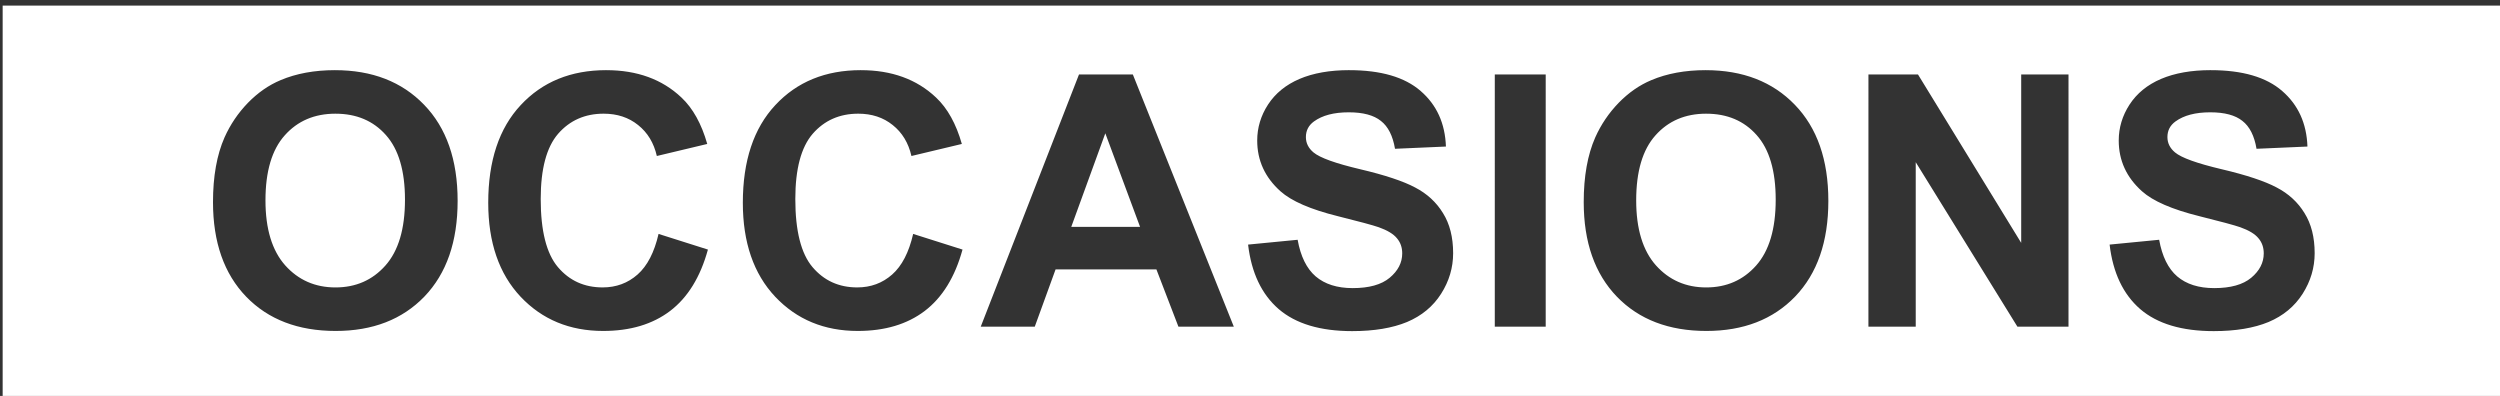<svg
   xmlns:dc="http://purl.org/dc/elements/1.1/"
   xmlns:cc="http://creativecommons.org/ns#"
   xmlns:rdf="http://www.w3.org/1999/02/22-rdf-syntax-ns#"
   xmlns:svg="http://www.w3.org/2000/svg"
   xmlns="http://www.w3.org/2000/svg"
   xmlns:sodipodi="http://sodipodi.sourceforge.net/DTD/sodipodi-0.dtd"
   xmlns:inkscape="http://www.inkscape.org/namespaces/inkscape"
   sodipodi:docname="occasions.svg"
   inkscape:version="1.0 (4035a4fb49, 2020-05-01)"
   id="svg8"
   version="1.1"
   viewBox="0 0 75.217 11.912"
   height="11.912mm"
   width="75.217mm">
  <rect x="0" y="0" width="75.217" height="11.912" fill="#333333" stroke="none"/>
  <defs
     id="defs2" />
  <sodipodi:namedview
     inkscape:window-maximized="0"
     inkscape:window-y="0"
     inkscape:window-x="2076"
     inkscape:window-height="1040"
     inkscape:window-width="1577"
     fit-margin-bottom="0"
     fit-margin-right="0"
     fit-margin-left="0"
     fit-margin-top="0"
     showgrid="false"
     inkscape:document-rotation="0"
     inkscape:current-layer="layer1"
     inkscape:document-units="mm"
     inkscape:cy="156.45118"
     inkscape:cx="207.85742"
     inkscape:zoom="1.4"
     inkscape:pageshadow="2"
     inkscape:pageopacity="0.0"
     borderopacity="1.0"
     bordercolor="#666666"
     pagecolor="#ffffff"
     id="base" />
  <g
     transform="translate(-50.838,-106.772)"
     id="layer1"
     inkscape:groupmode="layer"
     inkscape:label="Calque 1">
    <path
       transform="scale(0.265)"
       d="m 192.143,403.549 v 45.023 h 284.285 v -45.023 z m 37.729,7.33 c 4.219,0 7.591,1.309 10.117,3.926 2.539,2.617 3.809,6.257 3.809,10.918 0,4.622 -1.257,8.242 -3.77,10.859 -2.513,2.604 -5.872,3.906 -10.078,3.906 -4.258,0 -7.643,-1.296 -10.156,-3.887 -2.513,-2.604 -3.77,-6.185 -3.77,-10.742 0,-2.917 0.436,-5.365 1.309,-7.344 0.651,-1.458 1.536,-2.767 2.656,-3.926 1.133,-1.159 2.37,-2.018 3.711,-2.578 1.784,-0.755 3.841,-1.133 6.172,-1.133 z m 30.801,0 c 3.503,0 6.348,1.035 8.535,3.105 1.302,1.224 2.279,2.982 2.93,5.273 l -5.723,1.367 c -0.339,-1.484 -1.048,-2.656 -2.129,-3.516 -1.068,-0.859 -2.37,-1.289 -3.906,-1.289 -2.122,0 -3.848,0.762 -5.176,2.285 -1.315,1.523 -1.973,3.991 -1.973,7.402 0,3.62 0.651,6.198 1.953,7.734 1.302,1.536 2.995,2.305 5.078,2.305 1.536,0 2.858,-0.488 3.965,-1.465 1.107,-0.977 1.901,-2.513 2.383,-4.609 l 5.605,1.777 c -0.859,3.125 -2.292,5.449 -4.297,6.973 -1.992,1.51 -4.525,2.266 -7.598,2.266 -3.802,0 -6.927,-1.296 -9.375,-3.887 -2.448,-2.604 -3.672,-6.159 -3.672,-10.664 0,-4.766 1.23,-8.464 3.691,-11.094 2.461,-2.643 5.697,-3.965 9.707,-3.965 z m 28.906,0 c 3.503,0 6.348,1.035 8.535,3.105 1.302,1.224 2.279,2.982 2.93,5.273 l -5.723,1.367 c -0.339,-1.484 -1.048,-2.656 -2.129,-3.516 -1.068,-0.859 -2.37,-1.289 -3.906,-1.289 -2.122,0 -3.848,0.762 -5.176,2.285 -1.315,1.523 -1.973,3.991 -1.973,7.402 0,3.62 0.651,6.198 1.953,7.734 1.302,1.536 2.995,2.305 5.078,2.305 1.536,0 2.858,-0.488 3.965,-1.465 1.107,-0.977 1.901,-2.513 2.383,-4.609 l 5.605,1.777 c -0.859,3.125 -2.292,5.449 -4.297,6.973 -1.992,1.51 -4.525,2.266 -7.598,2.266 -3.802,0 -6.927,-1.296 -9.375,-3.887 -2.448,-2.604 -3.672,-6.159 -3.672,-10.664 0,-4.766 1.23,-8.464 3.691,-11.094 2.461,-2.643 5.697,-3.965 9.707,-3.965 z m 55.449,0 c 3.594,0 6.296,0.788 8.105,2.363 1.823,1.576 2.78,3.678 2.871,6.309 l -5.781,0.254 c -0.247,-1.471 -0.781,-2.526 -1.602,-3.164 -0.807,-0.651 -2.025,-0.977 -3.652,-0.977 -1.68,0 -2.995,0.345 -3.945,1.035 -0.612,0.443 -0.918,1.035 -0.918,1.777 0,0.677 0.286,1.257 0.859,1.738 0.729,0.612 2.5,1.25 5.312,1.914 2.812,0.664 4.889,1.354 6.23,2.07 1.354,0.703 2.409,1.673 3.164,2.91 0.768,1.224 1.152,2.741 1.152,4.551 0,1.641 -0.456,3.177 -1.367,4.609 -0.911,1.432 -2.201,2.5 -3.867,3.203 -1.667,0.69 -3.744,1.035 -6.23,1.035 -3.62,0 -6.4,-0.833 -8.34,-2.5 -1.94,-1.68 -3.099,-4.121 -3.477,-7.324 l 5.625,-0.547 c 0.339,1.888 1.022,3.275 2.051,4.16 1.042,0.885 2.441,1.328 4.199,1.328 1.862,0 3.262,-0.391 4.199,-1.172 0.951,-0.794 1.426,-1.719 1.426,-2.773 0,-0.677 -0.202,-1.25 -0.605,-1.719 -0.391,-0.482 -1.081,-0.898 -2.07,-1.25 -0.677,-0.234 -2.22,-0.651 -4.629,-1.25 -3.099,-0.768 -5.273,-1.712 -6.523,-2.832 -1.758,-1.576 -2.637,-3.496 -2.637,-5.762 0,-1.458 0.41,-2.819 1.23,-4.082 0.833,-1.276 2.025,-2.246 3.574,-2.91 1.562,-0.664 3.444,-0.996 5.645,-0.996 z m 40.469,0 c 4.219,0 7.591,1.309 10.117,3.926 2.539,2.617 3.809,6.257 3.809,10.918 0,4.622 -1.257,8.242 -3.77,10.859 -2.513,2.604 -5.872,3.906 -10.078,3.906 -4.258,0 -7.643,-1.296 -10.156,-3.887 -2.513,-2.604 -3.77,-6.185 -3.77,-10.742 0,-2.917 0.436,-5.365 1.309,-7.344 0.651,-1.458 1.536,-2.767 2.656,-3.926 1.133,-1.159 2.37,-2.018 3.711,-2.578 1.784,-0.755 3.841,-1.133 6.172,-1.133 z m 57.344,0 c 3.594,0 6.296,0.788 8.105,2.363 1.823,1.576 2.78,3.678 2.871,6.309 l -5.781,0.254 c -0.247,-1.471 -0.781,-2.526 -1.602,-3.164 -0.807,-0.651 -2.025,-0.977 -3.652,-0.977 -1.68,0 -2.995,0.345 -3.945,1.035 -0.612,0.443 -0.918,1.035 -0.918,1.777 0,0.677 0.286,1.257 0.859,1.738 0.729,0.612 2.5,1.25 5.312,1.914 2.812,0.664 4.889,1.354 6.23,2.07 1.354,0.703 2.409,1.673 3.164,2.91 0.768,1.224 1.152,2.741 1.152,4.551 0,1.641 -0.456,3.177 -1.367,4.609 -0.911,1.432 -2.201,2.5 -3.867,3.203 -1.667,0.69 -3.744,1.035 -6.23,1.035 -3.62,0 -6.4,-0.833 -8.34,-2.5 -1.94,-1.68 -3.099,-4.121 -3.477,-7.324 l 5.625,-0.547 c 0.339,1.888 1.022,3.275 2.051,4.16 1.042,0.885 2.441,1.328 4.199,1.328 1.862,0 3.262,-0.391 4.199,-1.172 0.951,-0.794 1.426,-1.719 1.426,-2.773 0,-0.677 -0.202,-1.25 -0.605,-1.719 -0.391,-0.482 -1.081,-0.898 -2.07,-1.25 -0.677,-0.234 -2.22,-0.651 -4.629,-1.25 -3.099,-0.768 -5.273,-1.712 -6.523,-2.832 -1.758,-1.576 -2.637,-3.496 -2.637,-5.762 0,-1.458 0.41,-2.819 1.23,-4.082 0.833,-1.276 2.025,-2.246 3.574,-2.91 1.562,-0.664 3.444,-0.996 5.645,-0.996 z m -128.496,0.488 h 6.113 L 331.922,440 h -6.289 l -2.5,-6.504 H 311.688 L 309.324,440 h -6.133 z m 47.207,0 h 5.781 V 440 h -5.781 z m 42.422,0 h 5.625 l 11.719,19.121 v -19.121 h 5.371 V 440 h -5.801 L 409.344,421.328 V 440 h -5.371 z m -174.043,4.453 c -2.383,0 -4.303,0.82 -5.762,2.461 -1.458,1.628 -2.188,4.089 -2.188,7.383 0,3.242 0.749,5.703 2.246,7.383 1.497,1.667 3.398,2.5 5.703,2.5 2.305,-10e-6 4.193,-0.827 5.664,-2.48 1.484,-1.667 2.227,-4.16 2.227,-7.48 0,-3.281 -0.723,-5.729 -2.168,-7.344 -1.432,-1.615 -3.34,-2.422 -5.723,-2.422 z m 155.625,0 c -2.383,0 -4.303,0.82 -5.762,2.461 -1.458,1.628 -2.188,4.089 -2.188,7.383 0,3.242 0.749,5.703 2.246,7.383 1.497,1.667 3.398,2.5 5.703,2.5 2.305,-10e-6 4.193,-0.827 5.664,-2.48 1.484,-1.667 2.227,-4.16 2.227,-7.48 0,-3.281 -0.723,-5.729 -2.168,-7.344 -1.432,-1.615 -3.34,-2.422 -5.723,-2.422 z m -68.223,2.227 -3.867,10.625 h 7.812 z"
       style="fill:#ffffff;stroke-width:5.436;stroke-linecap:round;stroke-linejoin:round;stroke-opacity:0"
       id="rect839" />
  </g>
</svg>
